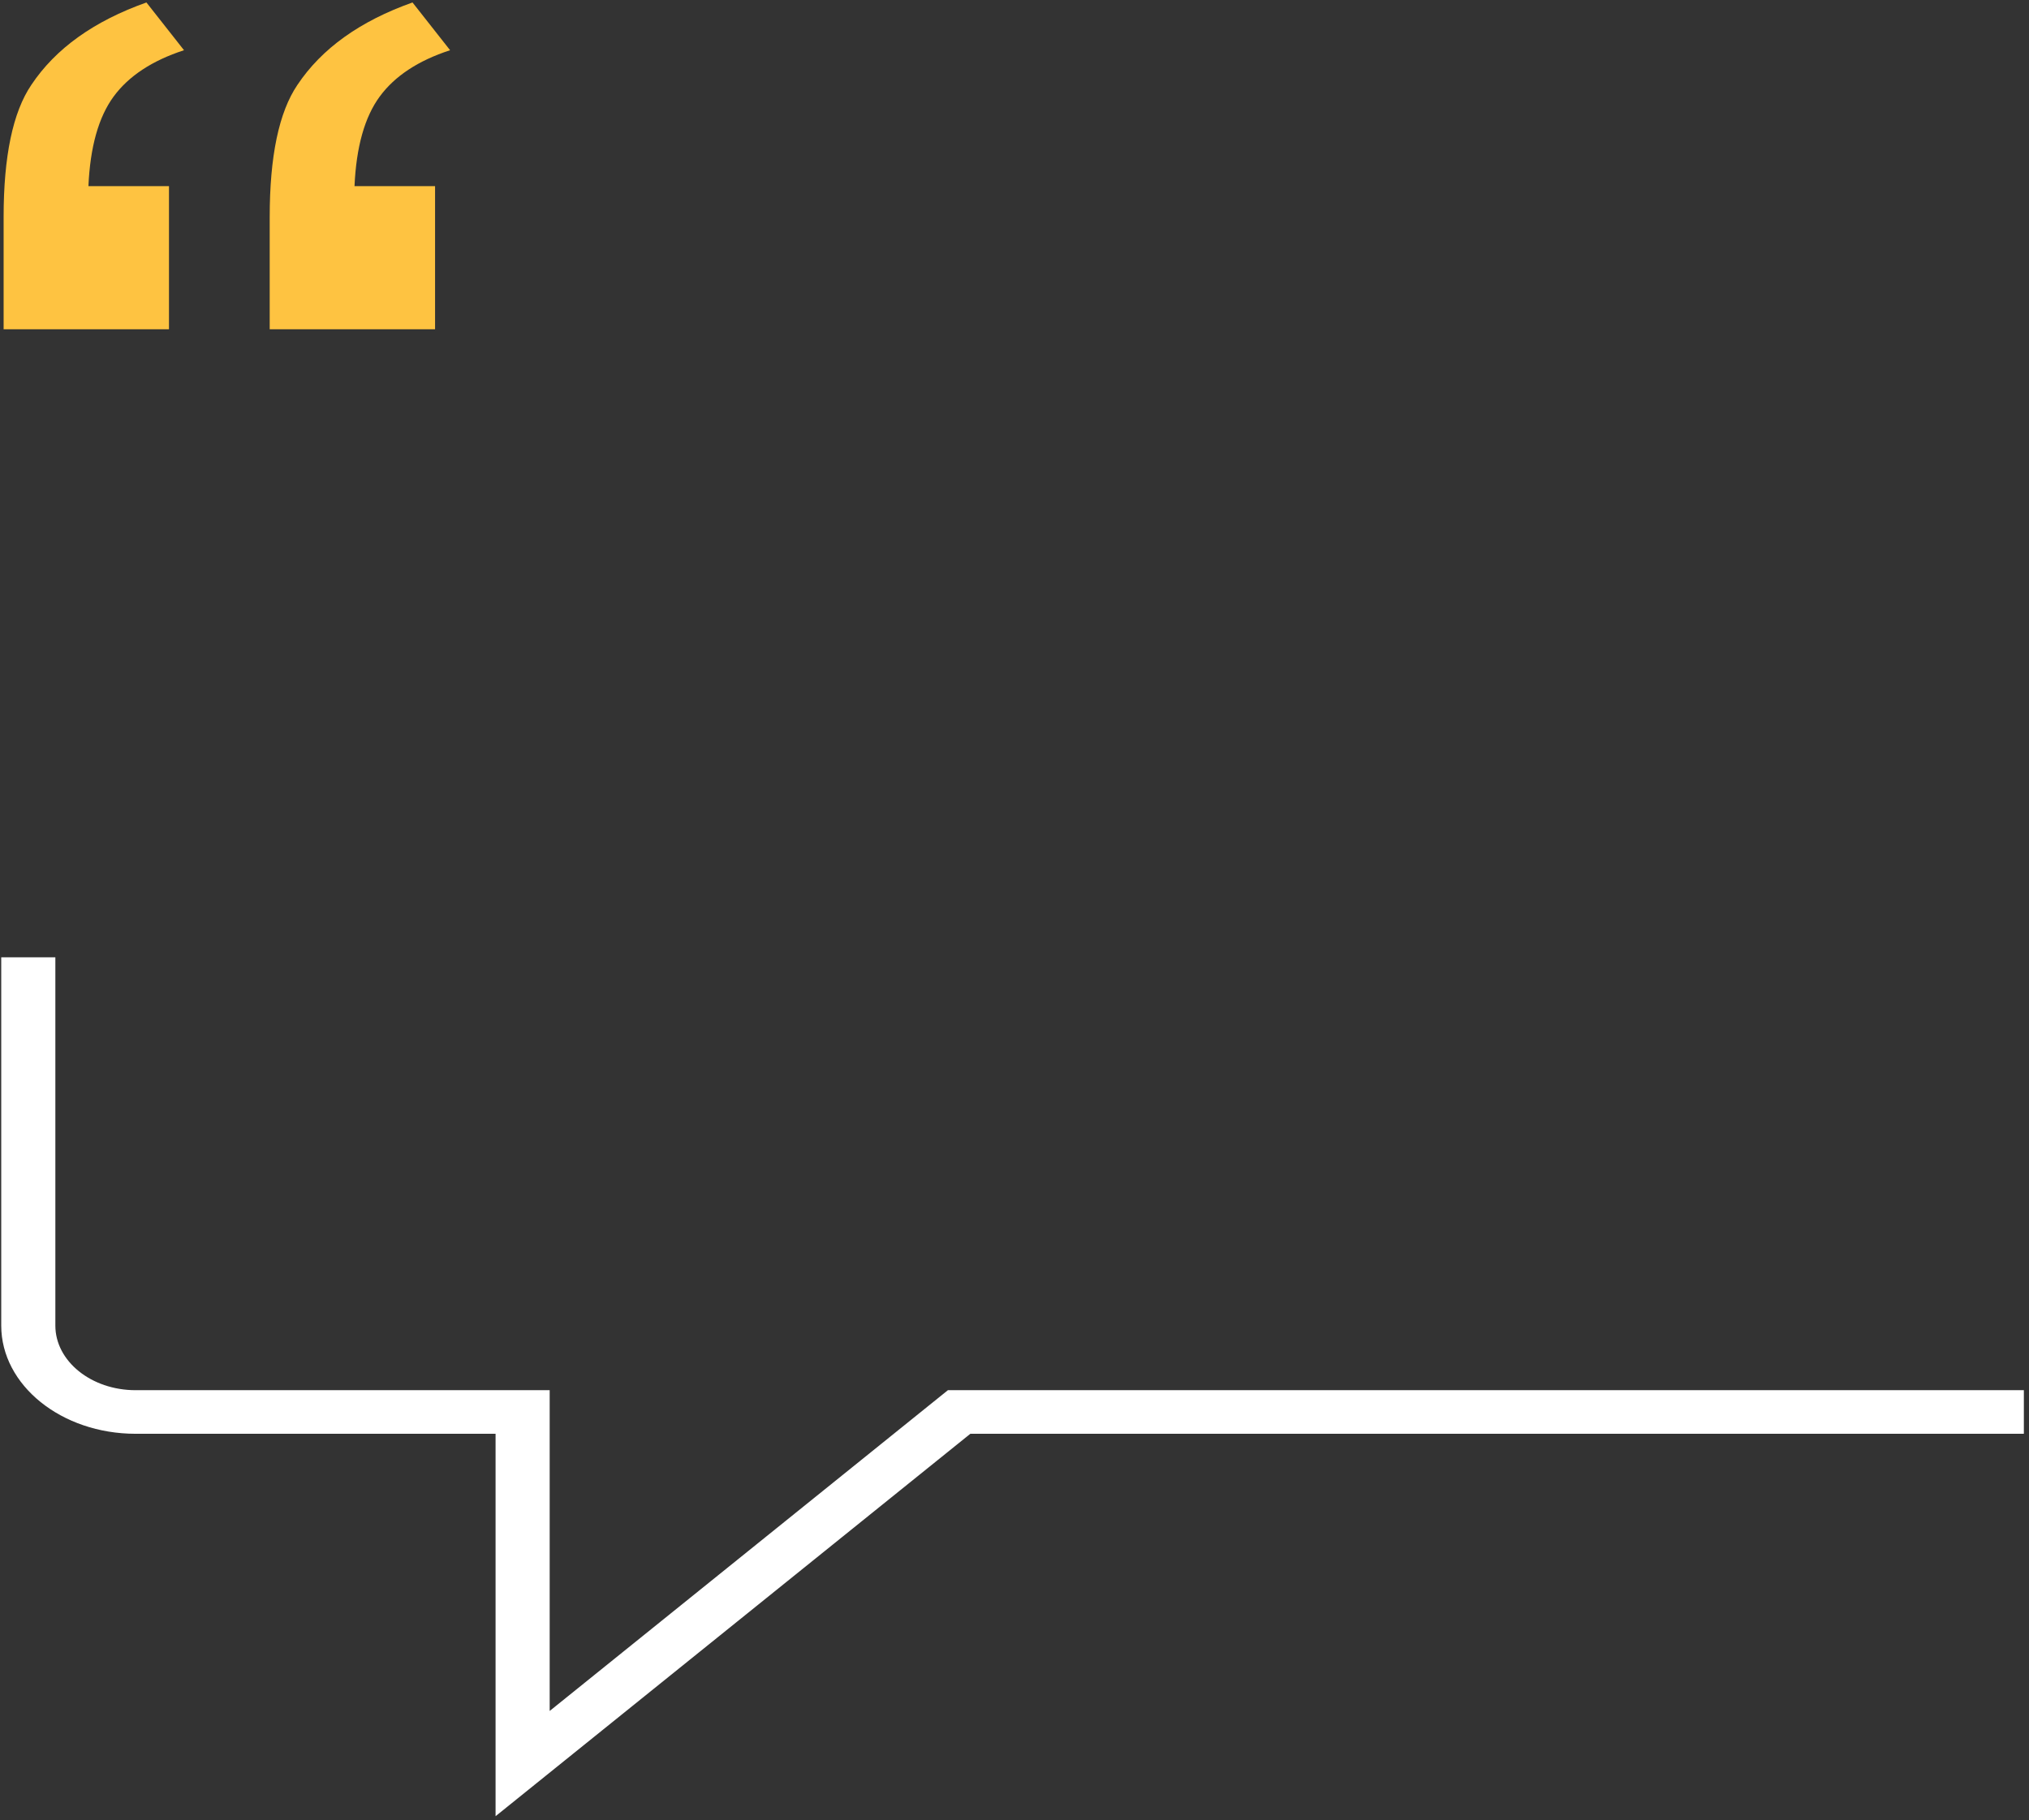 <svg width="292" height="262" viewBox="0 0 292 262" fill="none" xmlns="http://www.w3.org/2000/svg">
<rect x="0" y="0" width="292" height="262" fill="#333333" stroke="none"/>
<path d="M291.26 200.112H136.418L79.106 246.287V200.112H19.508C13.143 200.112 7.966 195.941 7.966 190.813V137.8H0.178V190.813C0.178 199.401 8.849 206.387 19.508 206.387H71.319V261.436L139.646 206.387H291.26V200.112Z" fill="white"/>
<path d="M24.318 26.795V47.398H0.52V31.259C0.52 22.494 1.848 16.151 4.505 12.226C7.992 6.994 13.513 3.037 21.073 0.355L26.481 7.228C21.897 8.722 18.52 10.947 16.354 13.896C14.184 16.849 12.977 21.15 12.726 26.794H24.318V26.795ZM62.611 26.795V47.398H38.813V31.259C38.813 22.494 40.141 16.151 42.798 12.226C46.286 6.994 51.807 3.037 59.366 0.355L64.775 7.228C60.19 8.722 56.813 10.947 54.648 13.896C52.477 16.849 51.27 21.15 51.019 26.794H62.611V26.795Z" fill="#FEC341"/>
</svg>
